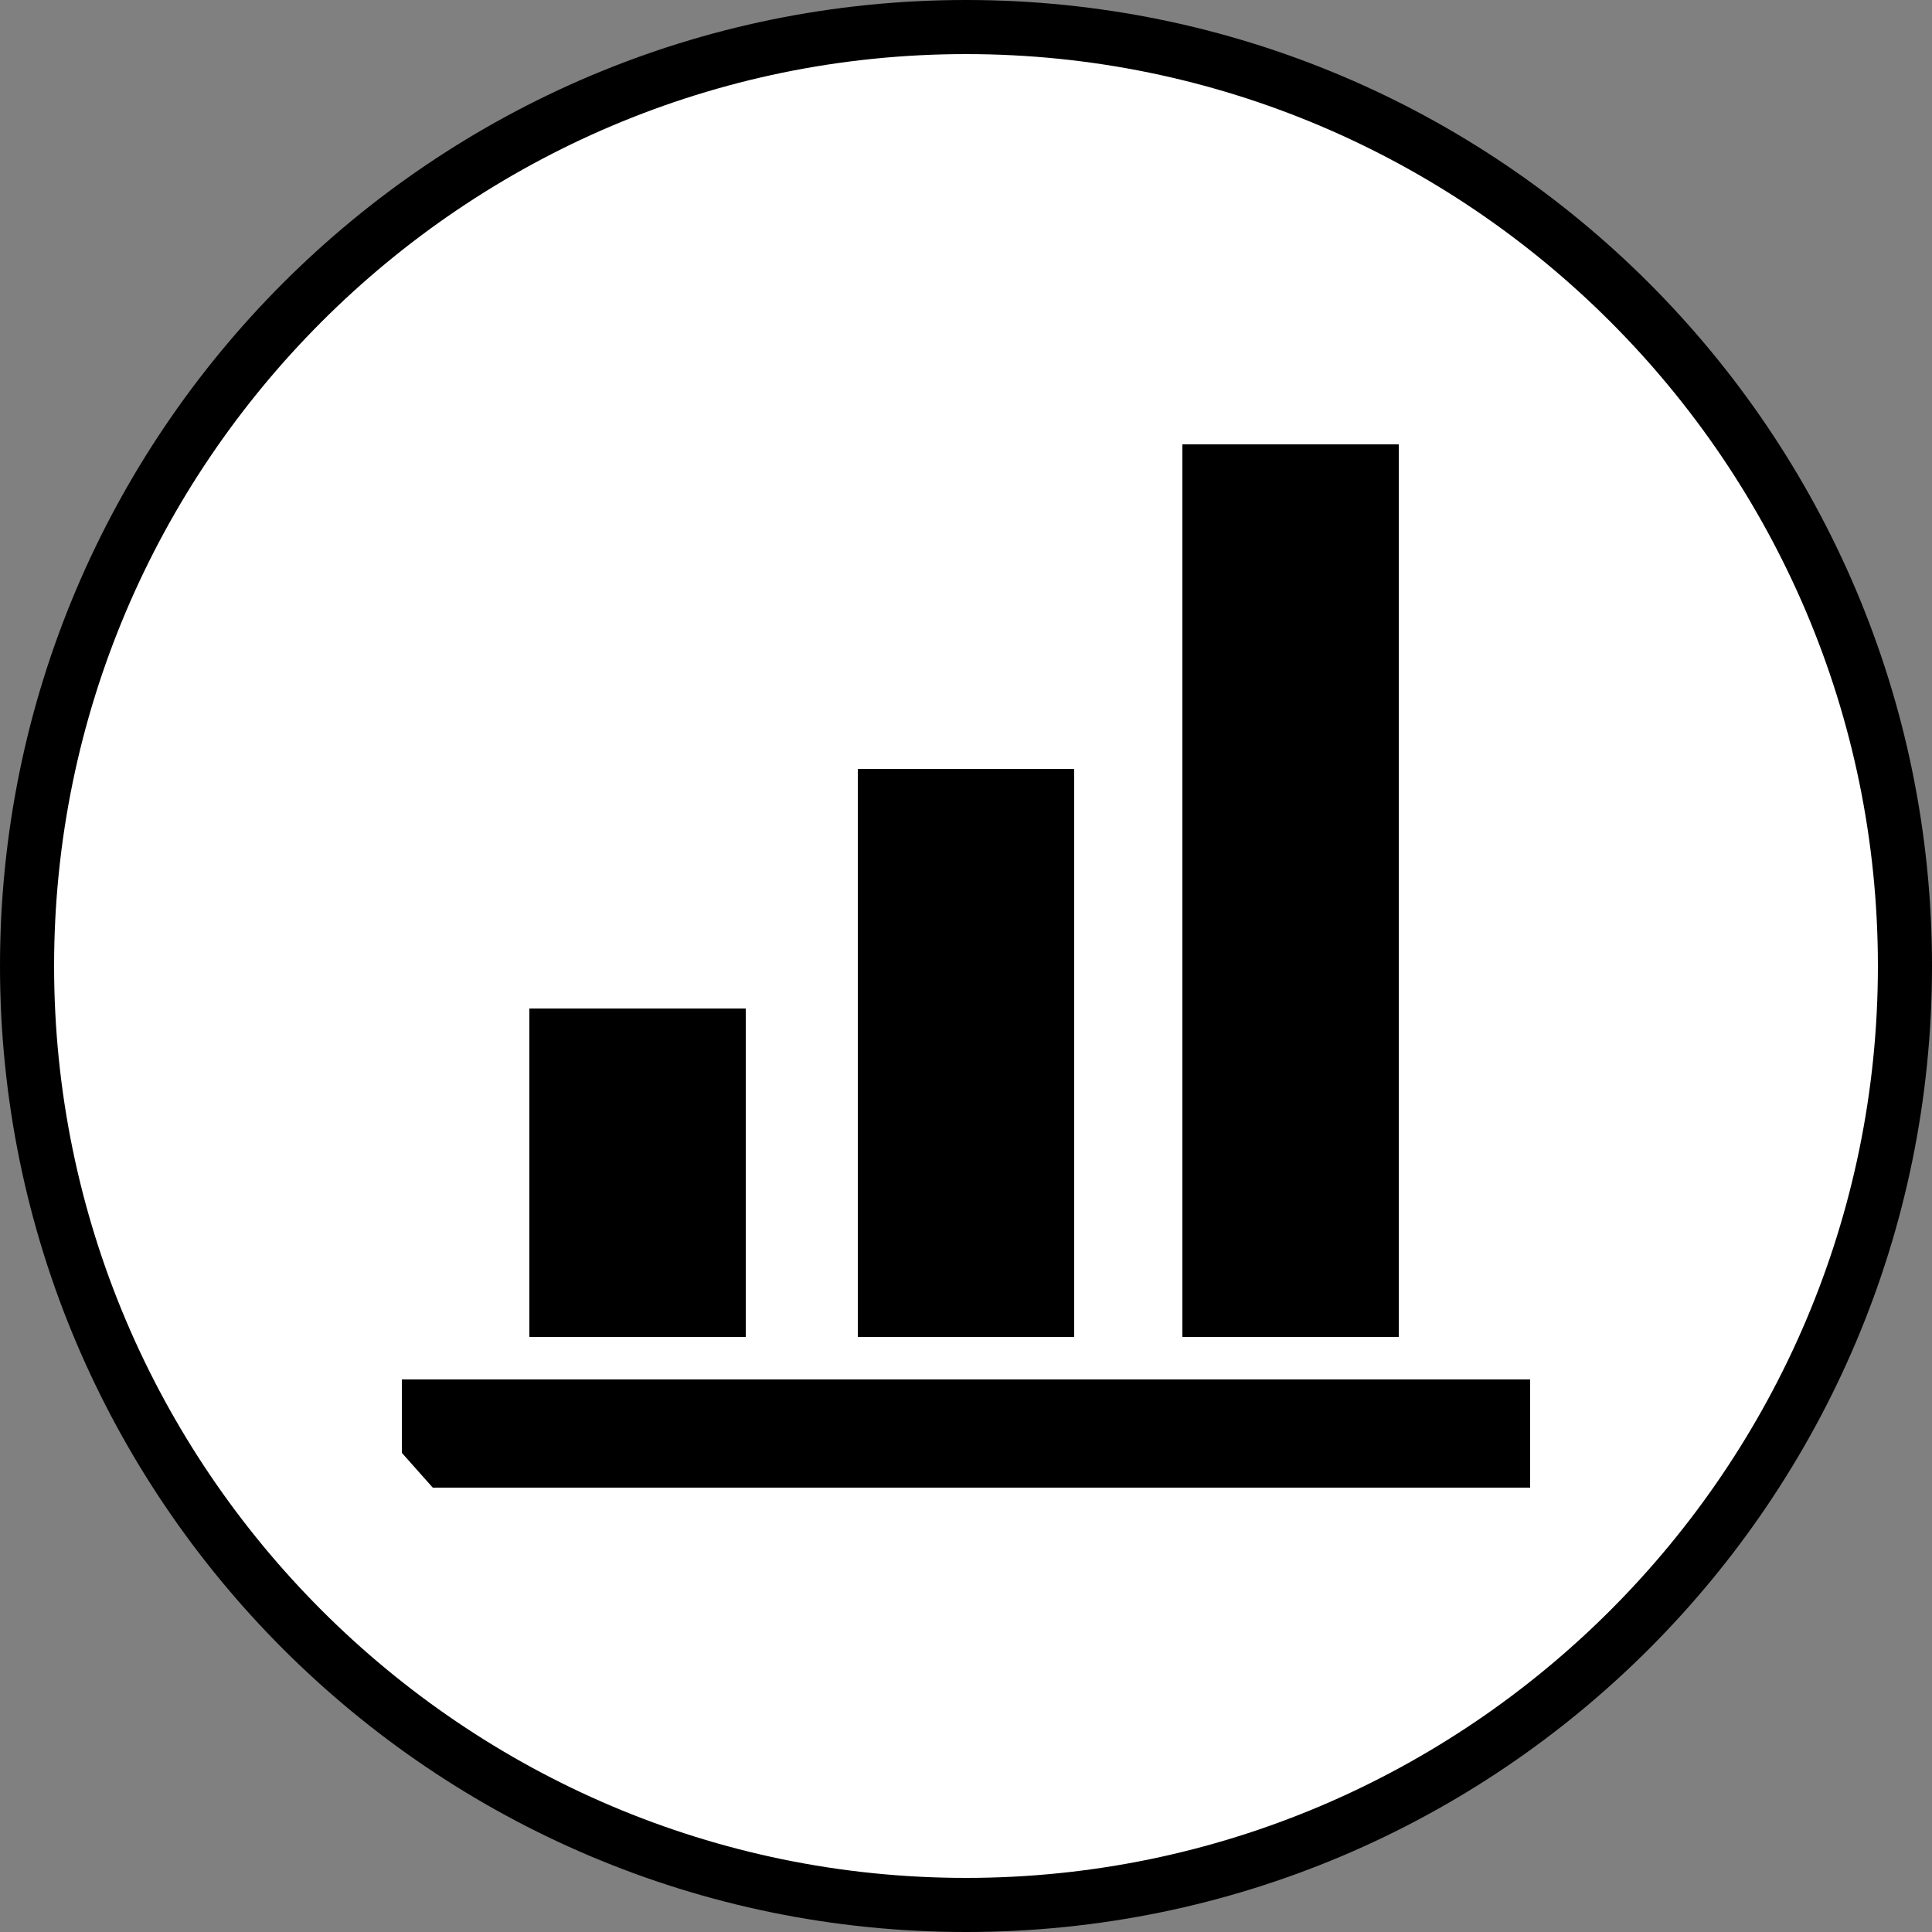 <?xml version="1.0" encoding="UTF-8"?>
<svg id="_レイヤー_1" data-name="レイヤー_1" xmlns="http://www.w3.org/2000/svg" width="50" height="50" version="1.1" viewBox="0 0 50 50">
  <rect x="0" y="0" width="50" height="50" fill="#808080" stroke="none"/>
  <!-- Generator: Adobe Illustrator 29.4.0, SVG Export Plug-In . SVG Version: 2.1.0 Build 152)  -->
  <defs>
    <style>
      .st0 {
        fill: #fff;
      }
    </style>
  </defs>
  <g>
    <path class="st0" d="M25,49.3C11.6,49.3.7,38.4.7,25S11.6.7,25,.7s24.3,10.9,24.3,24.3-10.9,24.3-24.3,24.3Z"/>
    <path d="M25,1.4c13,0,23.6,10.6,23.6,23.6s-10.6,23.6-23.6,23.6S1.4,38,1.4,25,12,1.4,25,1.4M25,0C11.2,0,0,11.2,0,25s11.2,25,25,25,25-11.2,25-25S38.8,0,25,0h0Z"/>
  </g>
  <g>
    <rect x="30.6" y="11.5" width="5.6" height="23.1"/>
    <rect x="22.2" y="19.9" width="5.6" height="14.7"/>
    <polygon points="39.6 35.7 39.6 38.5 11.2 38.5 10.4 37.6 10.4 35.7 39.6 35.7"/>
    <rect x="13.7" y="26.1" width="5.6" height="8.5"/>
  </g>
</svg>